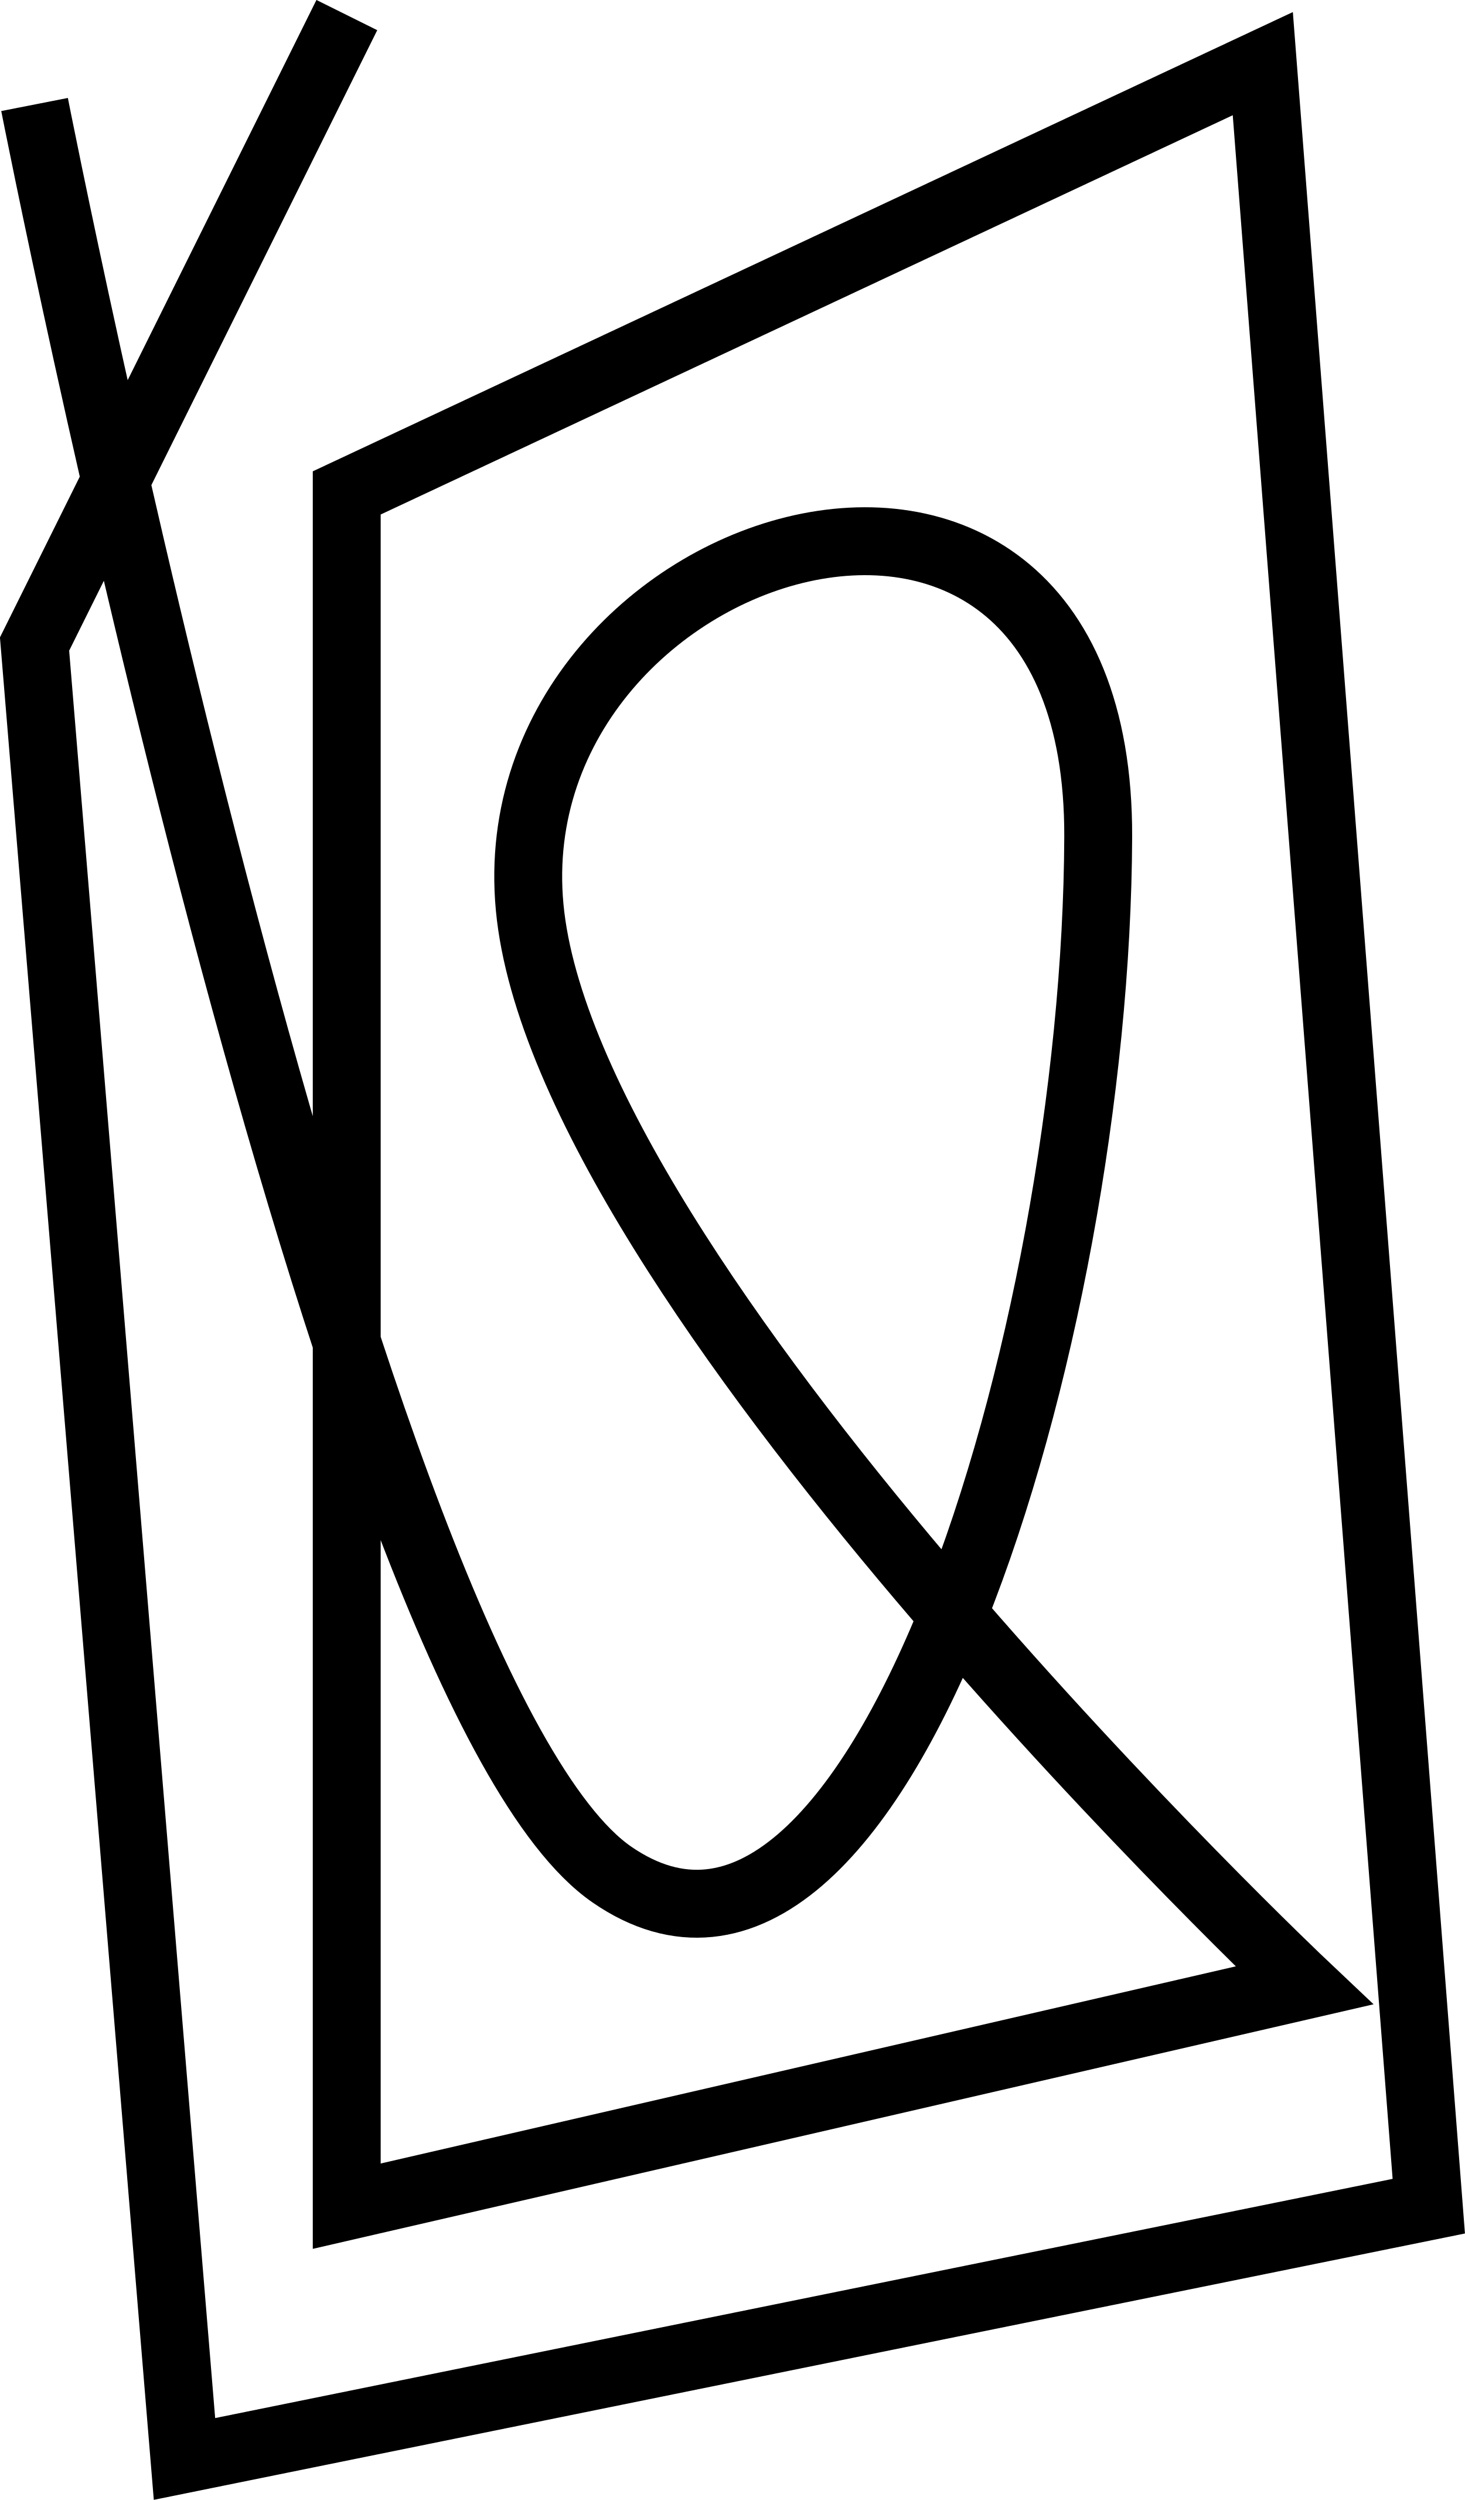 <svg xmlns="http://www.w3.org/2000/svg" width="43.16" height="73.609" viewBox="0 0 43.16 73.609">
  <path id="Path_13" data-name="Path 13" d="M1730.219-309.979l-9.2,18.52,4.417,53.441,36.658-7.443-4.89-63.088-26.988,12.64v50.448l28.208-6.5s-21.1-19.942-22.756-31.226,16.74-17.295,16.687-2.591-6.489,35.947-14.323,30.555-17.013-52.123-17.013-52.123" transform="translate(-1720.001 310.423)" fill="none" stroke="#000" stroke-width="2"/>
</svg>
